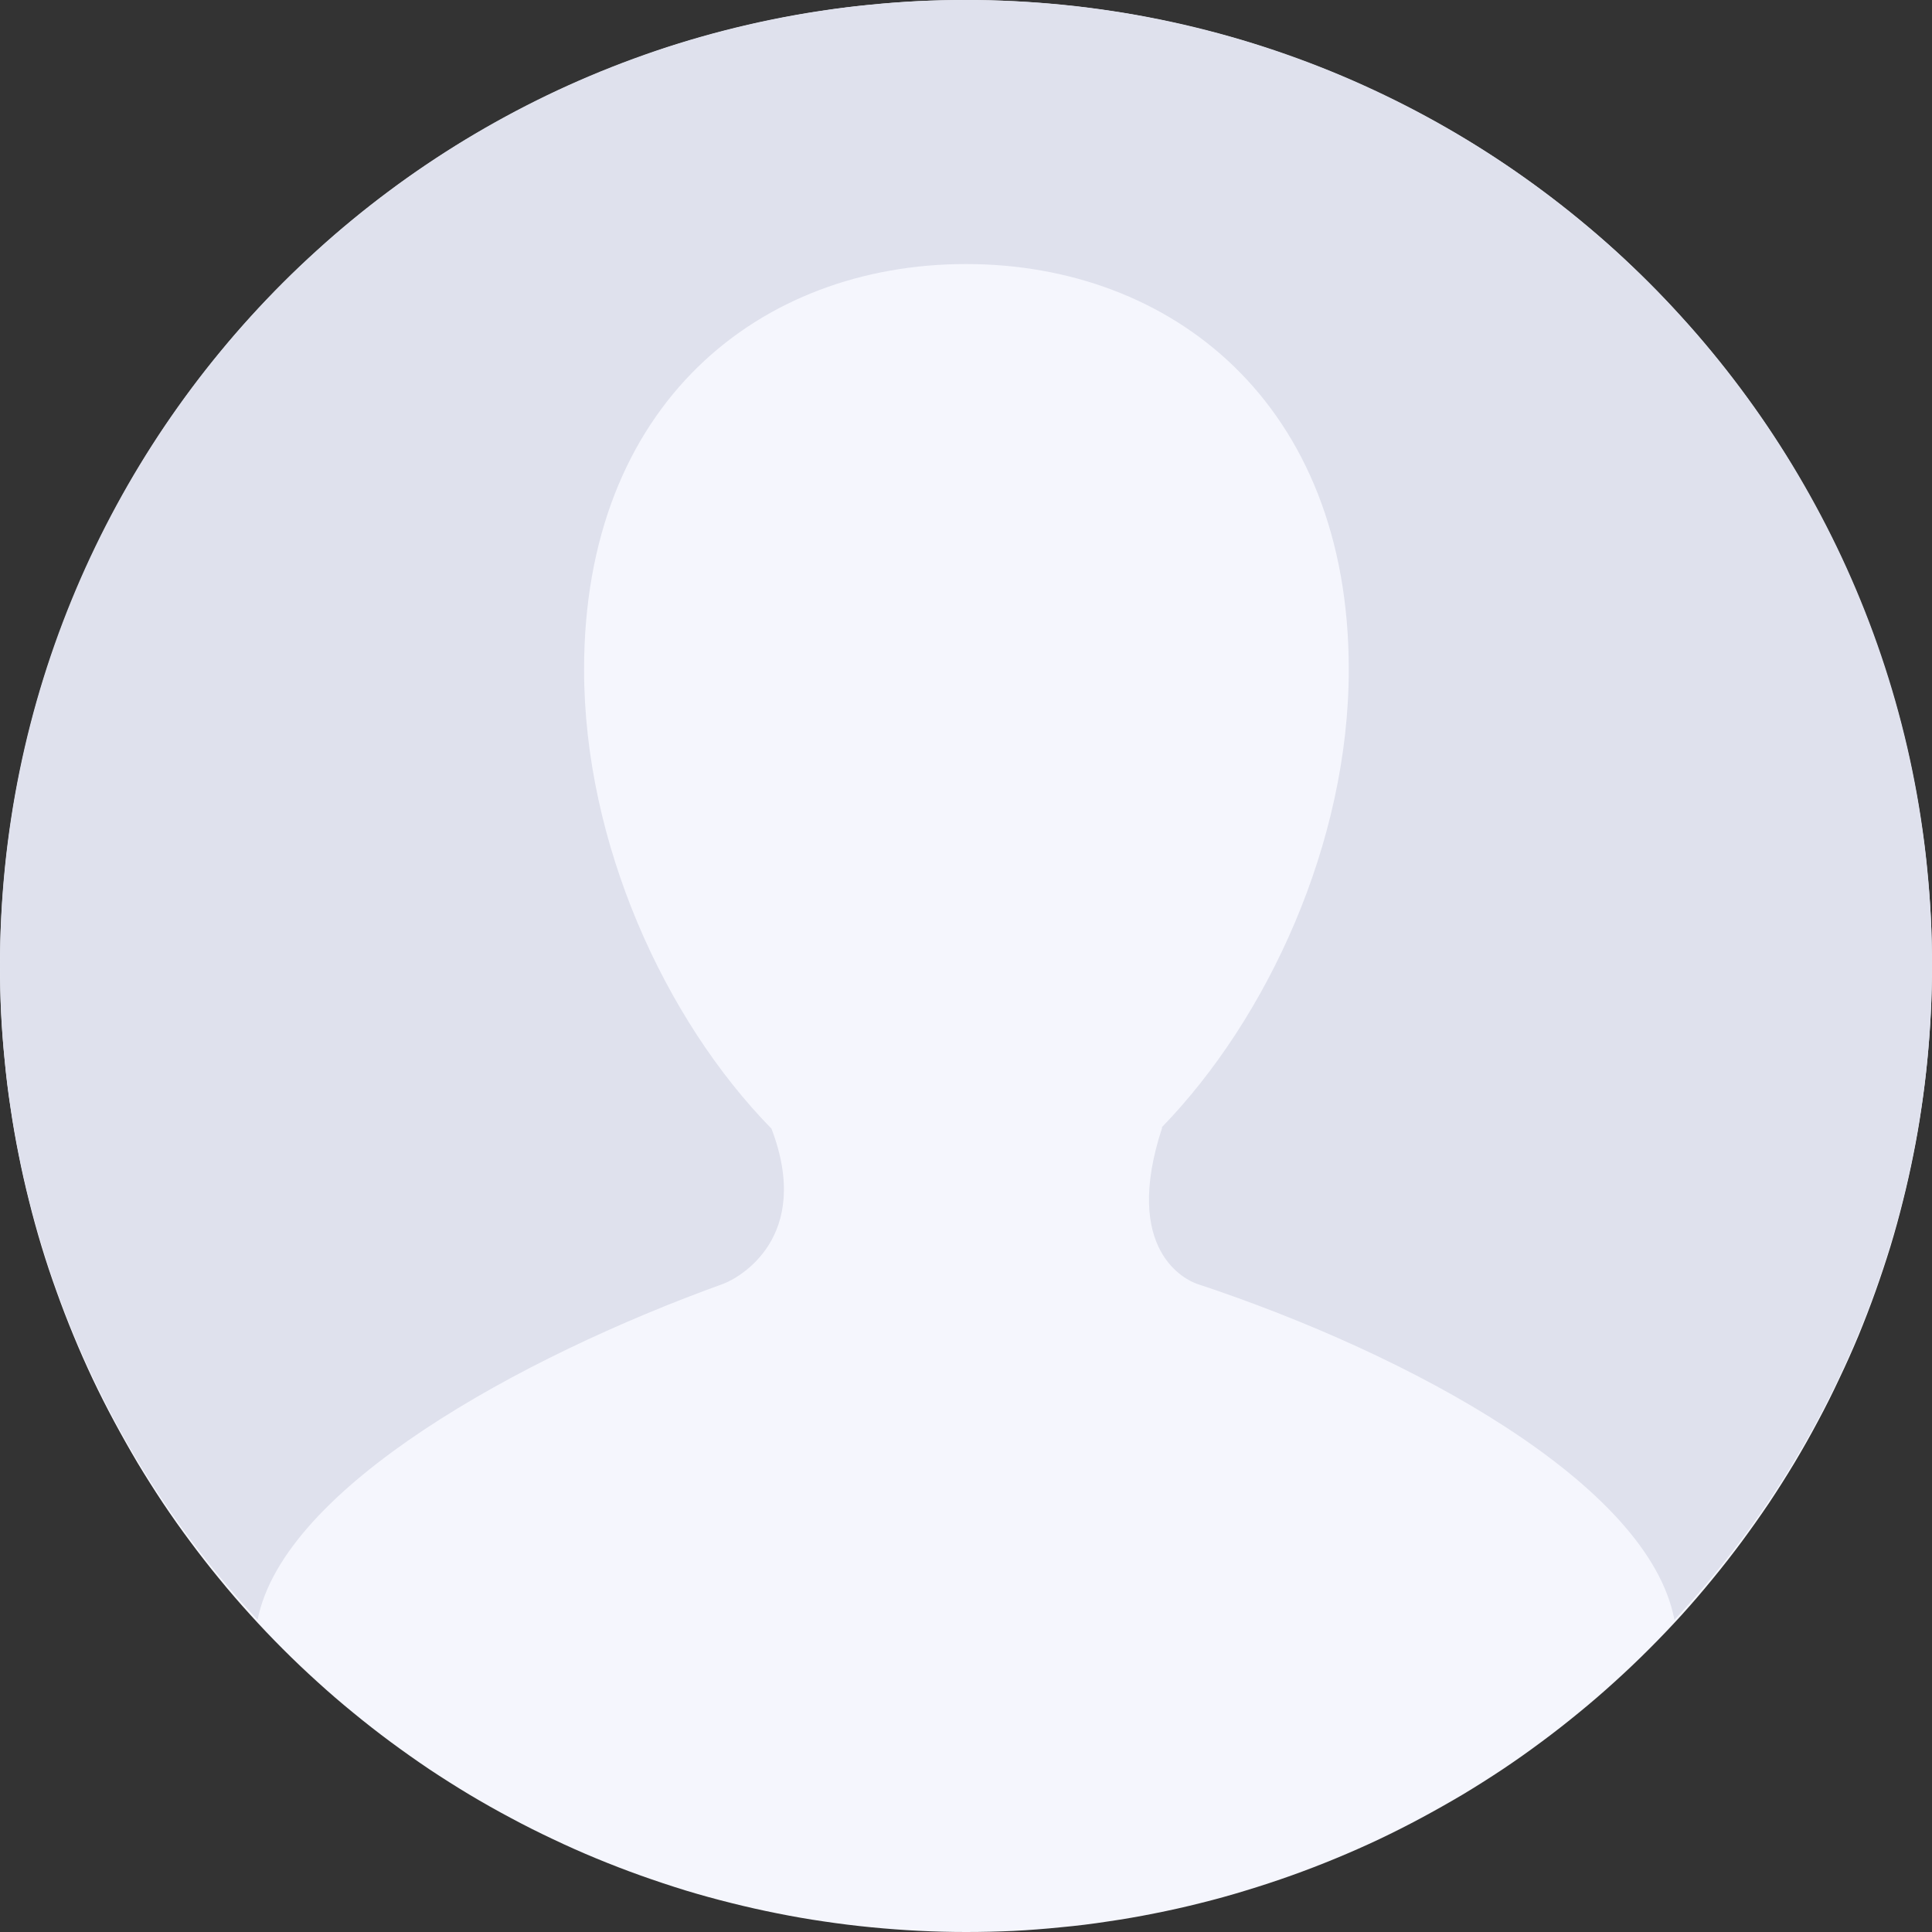 <?xml version="1.0" encoding="UTF-8"?>
<svg width="130px" height="130px" viewBox="0 0 130 130" version="1.1" xmlns="http://www.w3.org/2000/svg" xmlns:xlink="http://www.w3.org/1999/xlink">
    <rect x="0" y="0" width="130" height="130" fill="#333333" stroke="none"/>
    <title>编组</title>
    <g id="页面-1" stroke="none" stroke-width="1" fill="none" fill-rule="evenodd">
        <g id="画板备份-4" transform="translate(-310, -2905)" fill-rule="nonzero">
            <g id="编组-24" transform="translate(260, 2605)">
                <g id="编组-26备份-2" transform="translate(30, 280)">
                    <g id="编组" transform="translate(20, 20)">
                        <path d="M130,65 C130,66.062 129.973,67.126 129.919,68.193 C129.865,69.255 129.786,70.314 129.683,71.37 C129.58,72.432 129.45,73.488 129.293,74.539 C129.141,75.59 128.96,76.638 128.749,77.683 C128.543,78.723 128.31,79.76 128.05,80.795 C127.795,81.824 127.514,82.848 127.205,83.866 C126.891,84.885 126.555,85.895 126.198,86.897 C125.84,87.899 125.458,88.893 125.052,89.879 C124.646,90.854 124.212,91.823 123.752,92.787 C123.302,93.752 122.826,94.702 122.322,95.639 C121.824,96.576 121.301,97.503 120.754,98.418 C120.207,99.328 119.638,100.227 119.047,101.116 C118.452,101.999 117.84,102.865 117.211,103.716 C116.578,104.571 115.922,105.411 115.245,106.234 C114.573,107.058 113.88,107.865 113.165,108.656 C112.45,109.441 111.716,110.21 110.963,110.963 C110.21,111.716 109.441,112.447 108.656,113.157 C107.865,113.877 107.058,114.573 106.234,115.245 C105.411,115.922 104.571,116.578 103.716,117.211 C102.865,117.845 101.999,118.457 101.116,119.047 C100.227,119.638 99.328,120.207 98.418,120.754 C97.503,121.295 96.576,121.818 95.639,122.322 C94.702,122.826 93.754,123.305 92.796,123.76 C91.831,124.215 90.856,124.646 89.871,125.052 C88.89,125.458 87.899,125.84 86.897,126.198 C85.895,126.555 84.885,126.888 83.866,127.197 C82.848,127.511 81.824,127.795 80.795,128.05 C79.766,128.31 78.729,128.543 77.683,128.749 C76.638,128.96 75.59,129.141 74.539,129.293 C73.488,129.456 72.432,129.586 71.37,129.683 C70.314,129.791 69.255,129.873 68.193,129.927 C67.126,129.976 66.062,130 65,130 C63.938,130 62.874,129.973 61.807,129.919 C60.745,129.865 59.686,129.786 58.63,129.683 C57.568,129.58 56.512,129.45 55.461,129.293 C54.41,129.141 53.362,128.96 52.317,128.749 C51.277,128.543 50.24,128.31 49.205,128.05 C48.176,127.795 47.152,127.514 46.134,127.205 C45.115,126.891 44.105,126.555 43.103,126.198 C42.101,125.84 41.11,125.458 40.129,125.052 C39.144,124.646 38.169,124.212 37.204,123.752 C36.246,123.302 35.298,122.826 34.361,122.322 C33.424,121.824 32.497,121.301 31.582,120.754 C30.672,120.207 29.773,119.638 28.884,119.047 C28.001,118.452 27.135,117.84 26.284,117.211 C25.429,116.578 24.589,115.922 23.766,115.245 C22.942,114.573 22.138,113.88 21.353,113.165 C20.562,112.45 19.79,111.716 19.037,110.963 C18.284,110.21 17.553,109.441 16.843,108.656 C16.123,107.865 15.427,107.058 14.755,106.234 C14.078,105.411 13.422,104.571 12.789,103.716 C12.155,102.865 11.543,101.999 10.953,101.116 C10.362,100.227 9.793,99.328 9.246,98.418 C8.705,97.503 8.182,96.576 7.678,95.639 C7.174,94.702 6.695,93.754 6.24,92.796 C5.785,91.831 5.354,90.856 4.948,89.871 C4.542,88.89 4.16,87.899 3.803,86.897 C3.44,85.895 3.104,84.885 2.795,83.866 C2.486,82.848 2.205,81.824 1.95,80.795 C1.69,79.766 1.457,78.729 1.251,77.683 C1.04,76.638 0.859,75.59 0.707,74.539 C0.544,73.488 0.414,72.432 0.317,71.37 C0.209,70.314 0.127,69.255 0.073,68.193 C0.024,67.126 0,66.062 0,65 C0,63.938 0.027,62.874 0.081,61.807 C0.135,60.745 0.214,59.686 0.317,58.63 C0.42,57.568 0.55,56.512 0.707,55.461 C0.859,54.41 1.04,53.362 1.251,52.317 C1.457,51.277 1.69,50.24 1.95,49.205 C2.205,48.176 2.486,47.152 2.795,46.134 C3.104,45.115 3.44,44.105 3.803,43.103 C4.16,42.101 4.542,41.11 4.948,40.129 C5.354,39.144 5.788,38.169 6.248,37.204 C6.698,36.246 7.174,35.298 7.678,34.361 C8.176,33.424 8.699,32.497 9.246,31.582 C9.793,30.672 10.362,29.773 10.953,28.884 C11.548,28.001 12.16,27.135 12.789,26.284 C13.422,25.429 14.078,24.589 14.755,23.766 C15.427,22.942 16.12,22.138 16.835,21.353 C17.55,20.562 18.284,19.79 19.037,19.037 C19.79,18.284 20.562,17.553 21.353,16.843 C22.138,16.123 22.942,15.427 23.766,14.755 C24.589,14.078 25.429,13.422 26.284,12.789 C27.135,12.155 28.001,11.543 28.884,10.953 C29.773,10.362 30.672,9.793 31.582,9.246 C32.497,8.705 33.424,8.182 34.361,7.678 C35.298,7.174 36.246,6.695 37.204,6.24 C38.169,5.785 39.144,5.354 40.129,4.948 C41.11,4.542 42.101,4.16 43.103,3.803 C44.105,3.434 45.115,3.098 46.134,2.795 C47.152,2.486 48.176,2.205 49.205,1.95 C50.234,1.69 51.271,1.457 52.317,1.251 C53.362,1.04 54.41,0.859 55.461,0.707 C56.512,0.544 57.568,0.414 58.63,0.317 C59.686,0.209 60.745,0.127 61.807,0.073 C62.874,0.024 63.938,0 65,0 C66.062,0 67.126,0.027 68.193,0.081 C69.255,0.135 70.314,0.214 71.37,0.317 C72.432,0.42 73.488,0.55 74.539,0.707 C75.59,0.859 76.638,1.04 77.683,1.251 C78.723,1.457 79.76,1.69 80.795,1.95 C81.824,2.205 82.848,2.486 83.866,2.795 C84.885,3.104 85.895,3.44 86.897,3.803 C87.899,4.16 88.893,4.542 89.879,4.948 C90.854,5.354 91.823,5.788 92.787,6.248 C93.752,6.698 94.702,7.174 95.639,7.678 C96.576,8.176 97.503,8.699 98.418,9.246 C99.328,9.793 100.227,10.362 101.116,10.953 C101.999,11.548 102.865,12.16 103.716,12.789 C104.571,13.422 105.411,14.078 106.234,14.755 C107.058,15.427 107.865,16.12 108.656,16.835 C109.441,17.55 110.21,18.284 110.963,19.037 C111.716,19.79 112.447,20.562 113.157,21.353 C113.877,22.138 114.573,22.942 115.245,23.766 C115.922,24.589 116.578,25.429 117.211,26.284 C117.845,27.135 118.457,28.001 119.047,28.884 C119.638,29.773 120.207,30.672 120.754,31.582 C121.295,32.497 121.818,33.424 122.322,34.361 C122.826,35.298 123.305,36.246 123.76,37.204 C124.215,38.169 124.646,39.144 125.052,40.129 C125.458,41.11 125.84,42.101 126.198,43.103 C126.555,44.105 126.888,45.115 127.197,46.134 C127.511,47.152 127.795,48.176 128.05,49.205 C128.31,50.234 128.543,51.271 128.749,52.317 C128.96,53.362 129.141,54.41 129.293,55.461 C129.456,56.512 129.586,57.568 129.683,58.63 C129.791,59.686 129.873,60.745 129.927,61.807 C129.976,62.874 130,63.938 130,65 Z" id="路径" fill="#F5F6FD"></path>
                        <path d="M112.669,109 C110.947,99.86 94.908,91.136 80.543,86.387 C79.844,86.151 75.465,84.183 78.203,75.865 L78.163,75.865 C85.304,68.514 90.756,56.683 90.756,45.047 C90.756,27.15 78.845,17.767 65,17.767 C51.147,17.767 39.301,27.15 39.301,45.047 C39.301,56.732 44.728,68.612 51.911,75.946 C54.706,83.281 49.701,86.005 48.661,86.387 C34.978,91.323 19.086,100.104 17.331,109 C6.191,97.042 -0.002,81.301 0,64.953 C0,29.078 29.096,0 65,0 C100.896,0 130,29.078 130,64.953 C130,81.301 123.808,97.041 112.669,109 L112.669,109 Z" id="路径" fill="#DFE1ED"></path>
                    </g>
                </g>
            </g>
        </g>
    </g>
</svg>